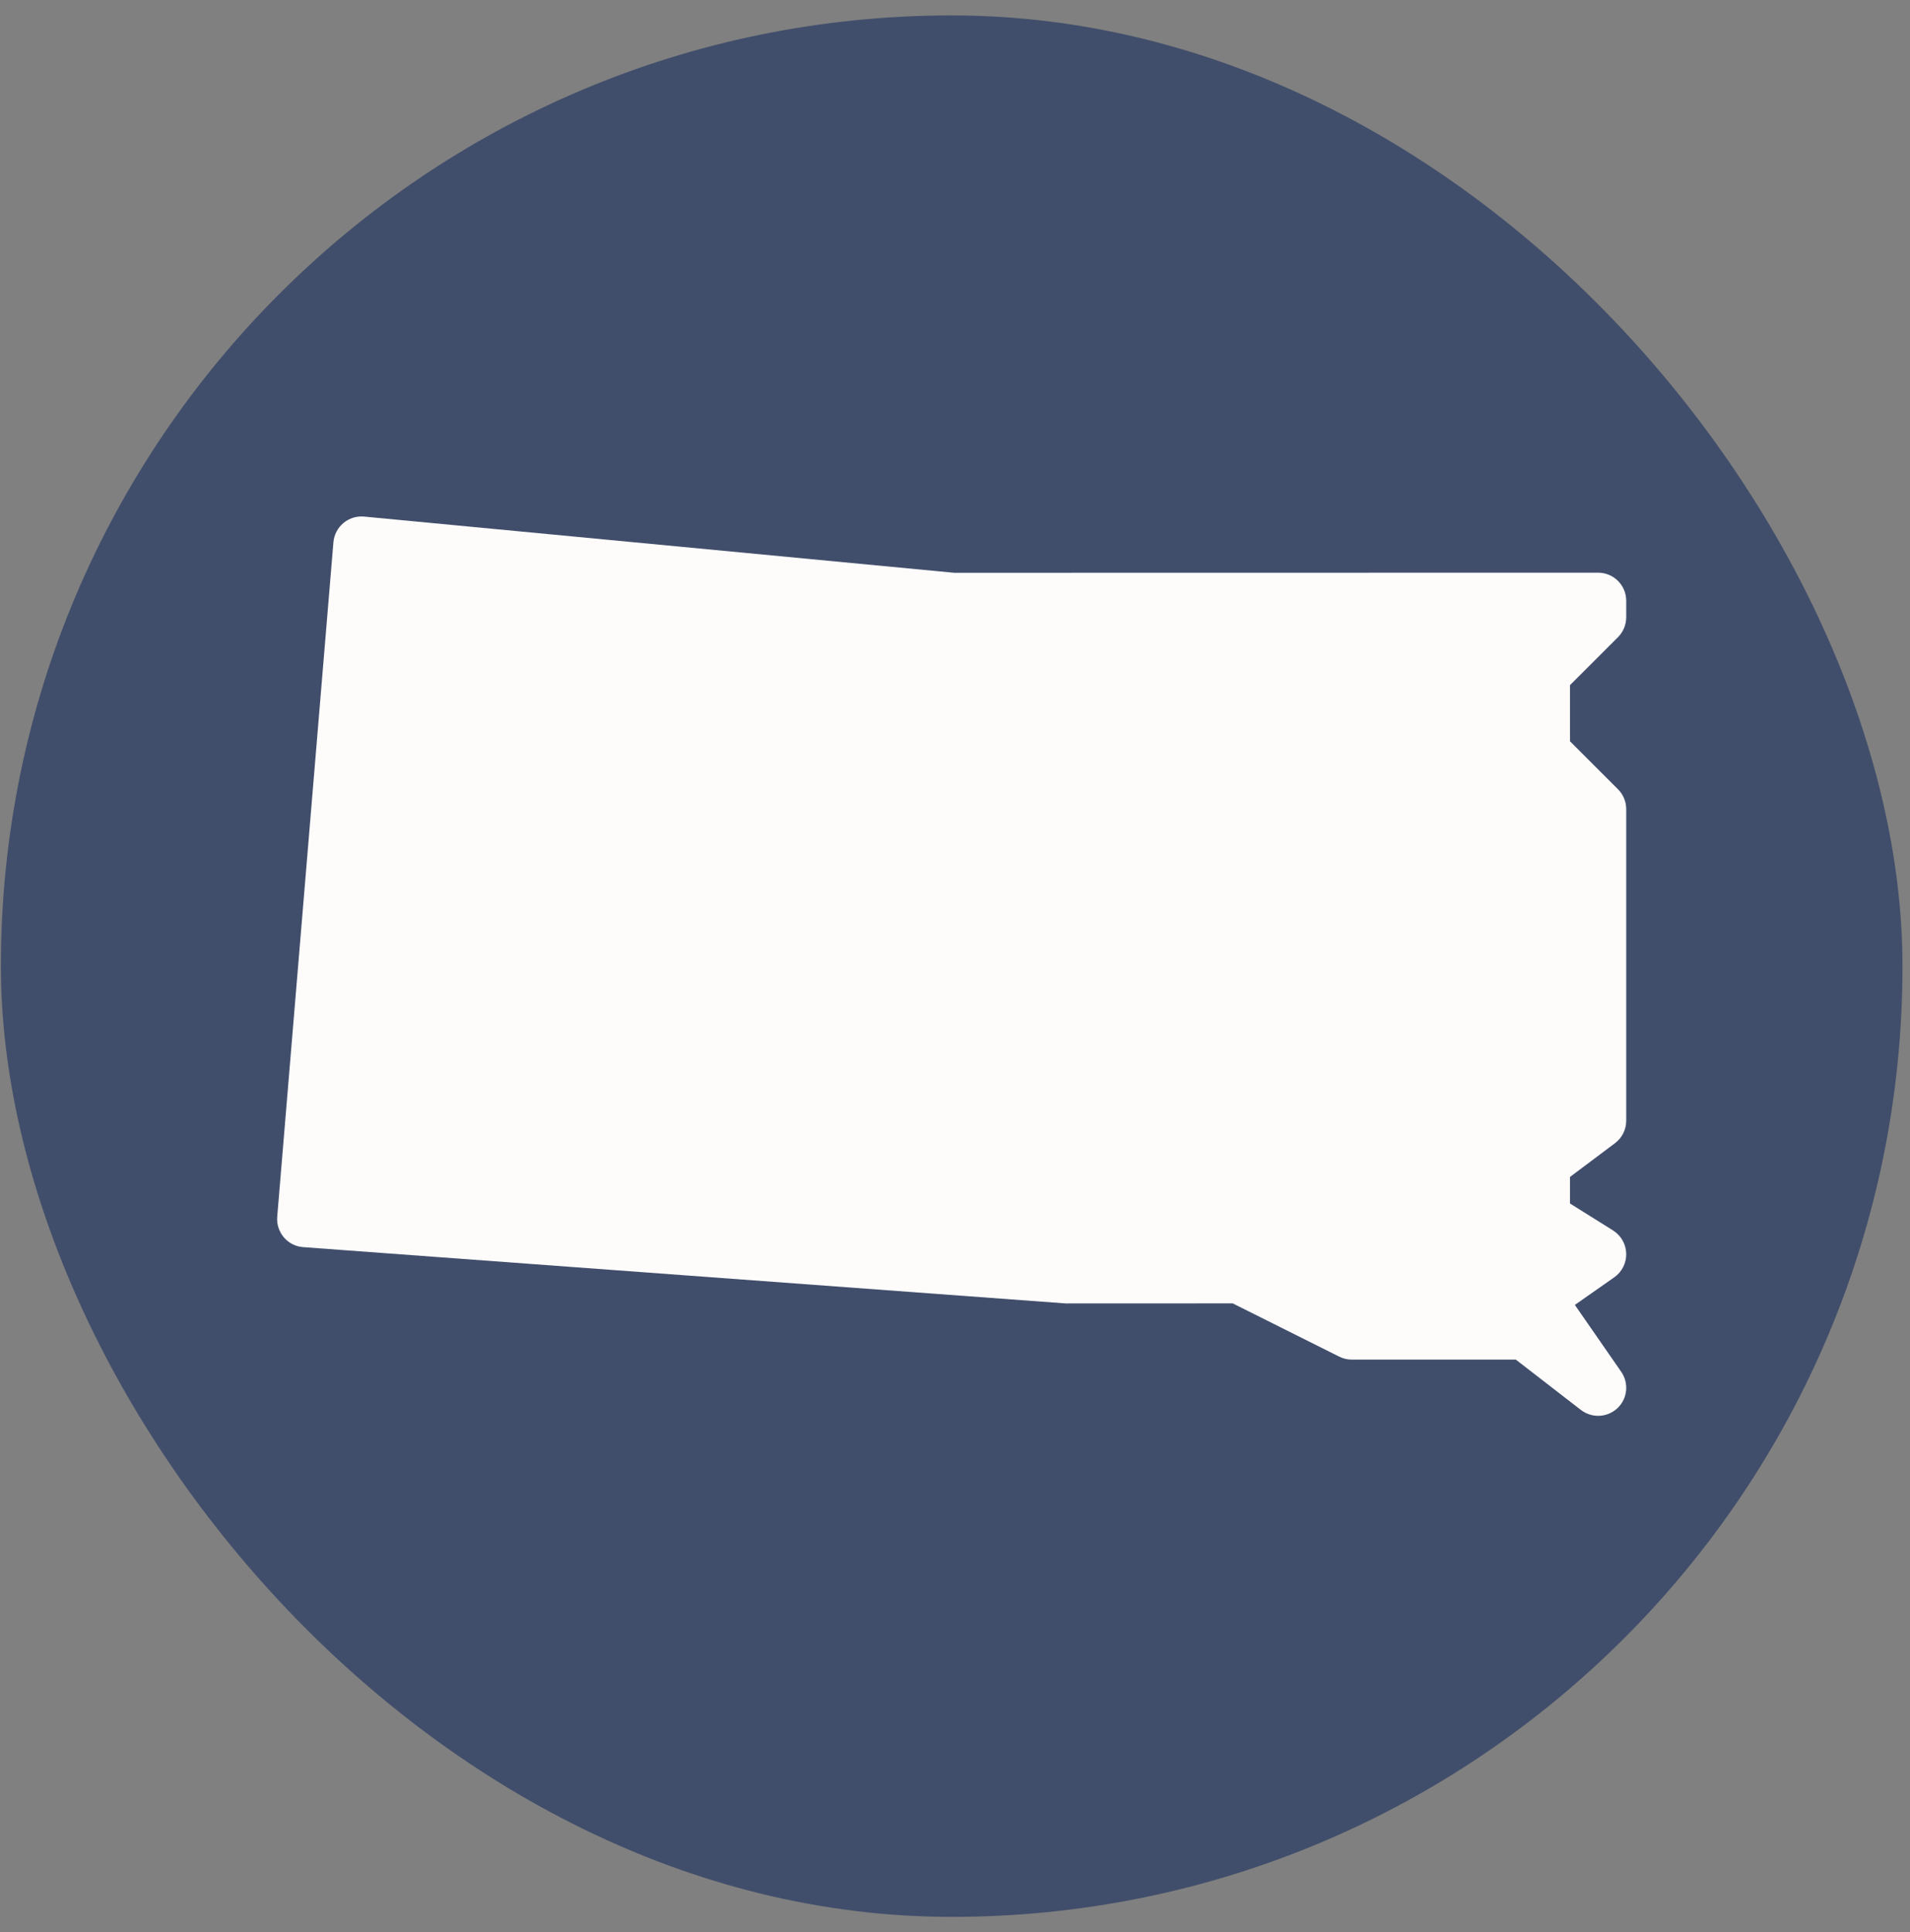<svg xmlns="http://www.w3.org/2000/svg" width="85" height="86" viewBox="0 0 85 86" fill="none"><rect x="0" y="0" width="85" height="86" fill="#808080" stroke="none"/><rect x="0.039" y="0.686" width="84.627" height="84.627" rx="42.314" fill="#414E6B"></rect><path d="M71.121 63.013C70.853 63.013 70.583 62.925 70.355 62.752L67.458 60.511H60.158C59.963 60.511 59.773 60.466 59.598 60.378L54.86 58.009L47.443 58.012L13.49 55.505C13.157 55.48 12.85 55.325 12.632 55.07C12.417 54.815 12.309 54.487 12.337 54.154L14.838 24.134C14.866 23.802 15.026 23.494 15.281 23.279C15.539 23.064 15.869 22.961 16.202 22.991L42.469 25.493L71.121 25.488C71.811 25.488 72.371 26.048 72.371 26.738V27.471C72.371 27.804 72.239 28.122 72.006 28.357L69.87 30.491V32.993L72.006 35.129C72.239 35.362 72.371 35.679 72.371 36.012V49.879C72.371 50.272 72.186 50.644 71.871 50.879L69.87 52.38V53.564L71.784 54.762C72.139 54.985 72.359 55.37 72.371 55.79C72.382 56.211 72.181 56.608 71.839 56.848L70.085 58.077L72.149 61.054C72.499 61.562 72.429 62.249 71.981 62.672C71.741 62.897 71.433 63.013 71.121 63.013Z" fill="#FEFCFB"></path></svg>